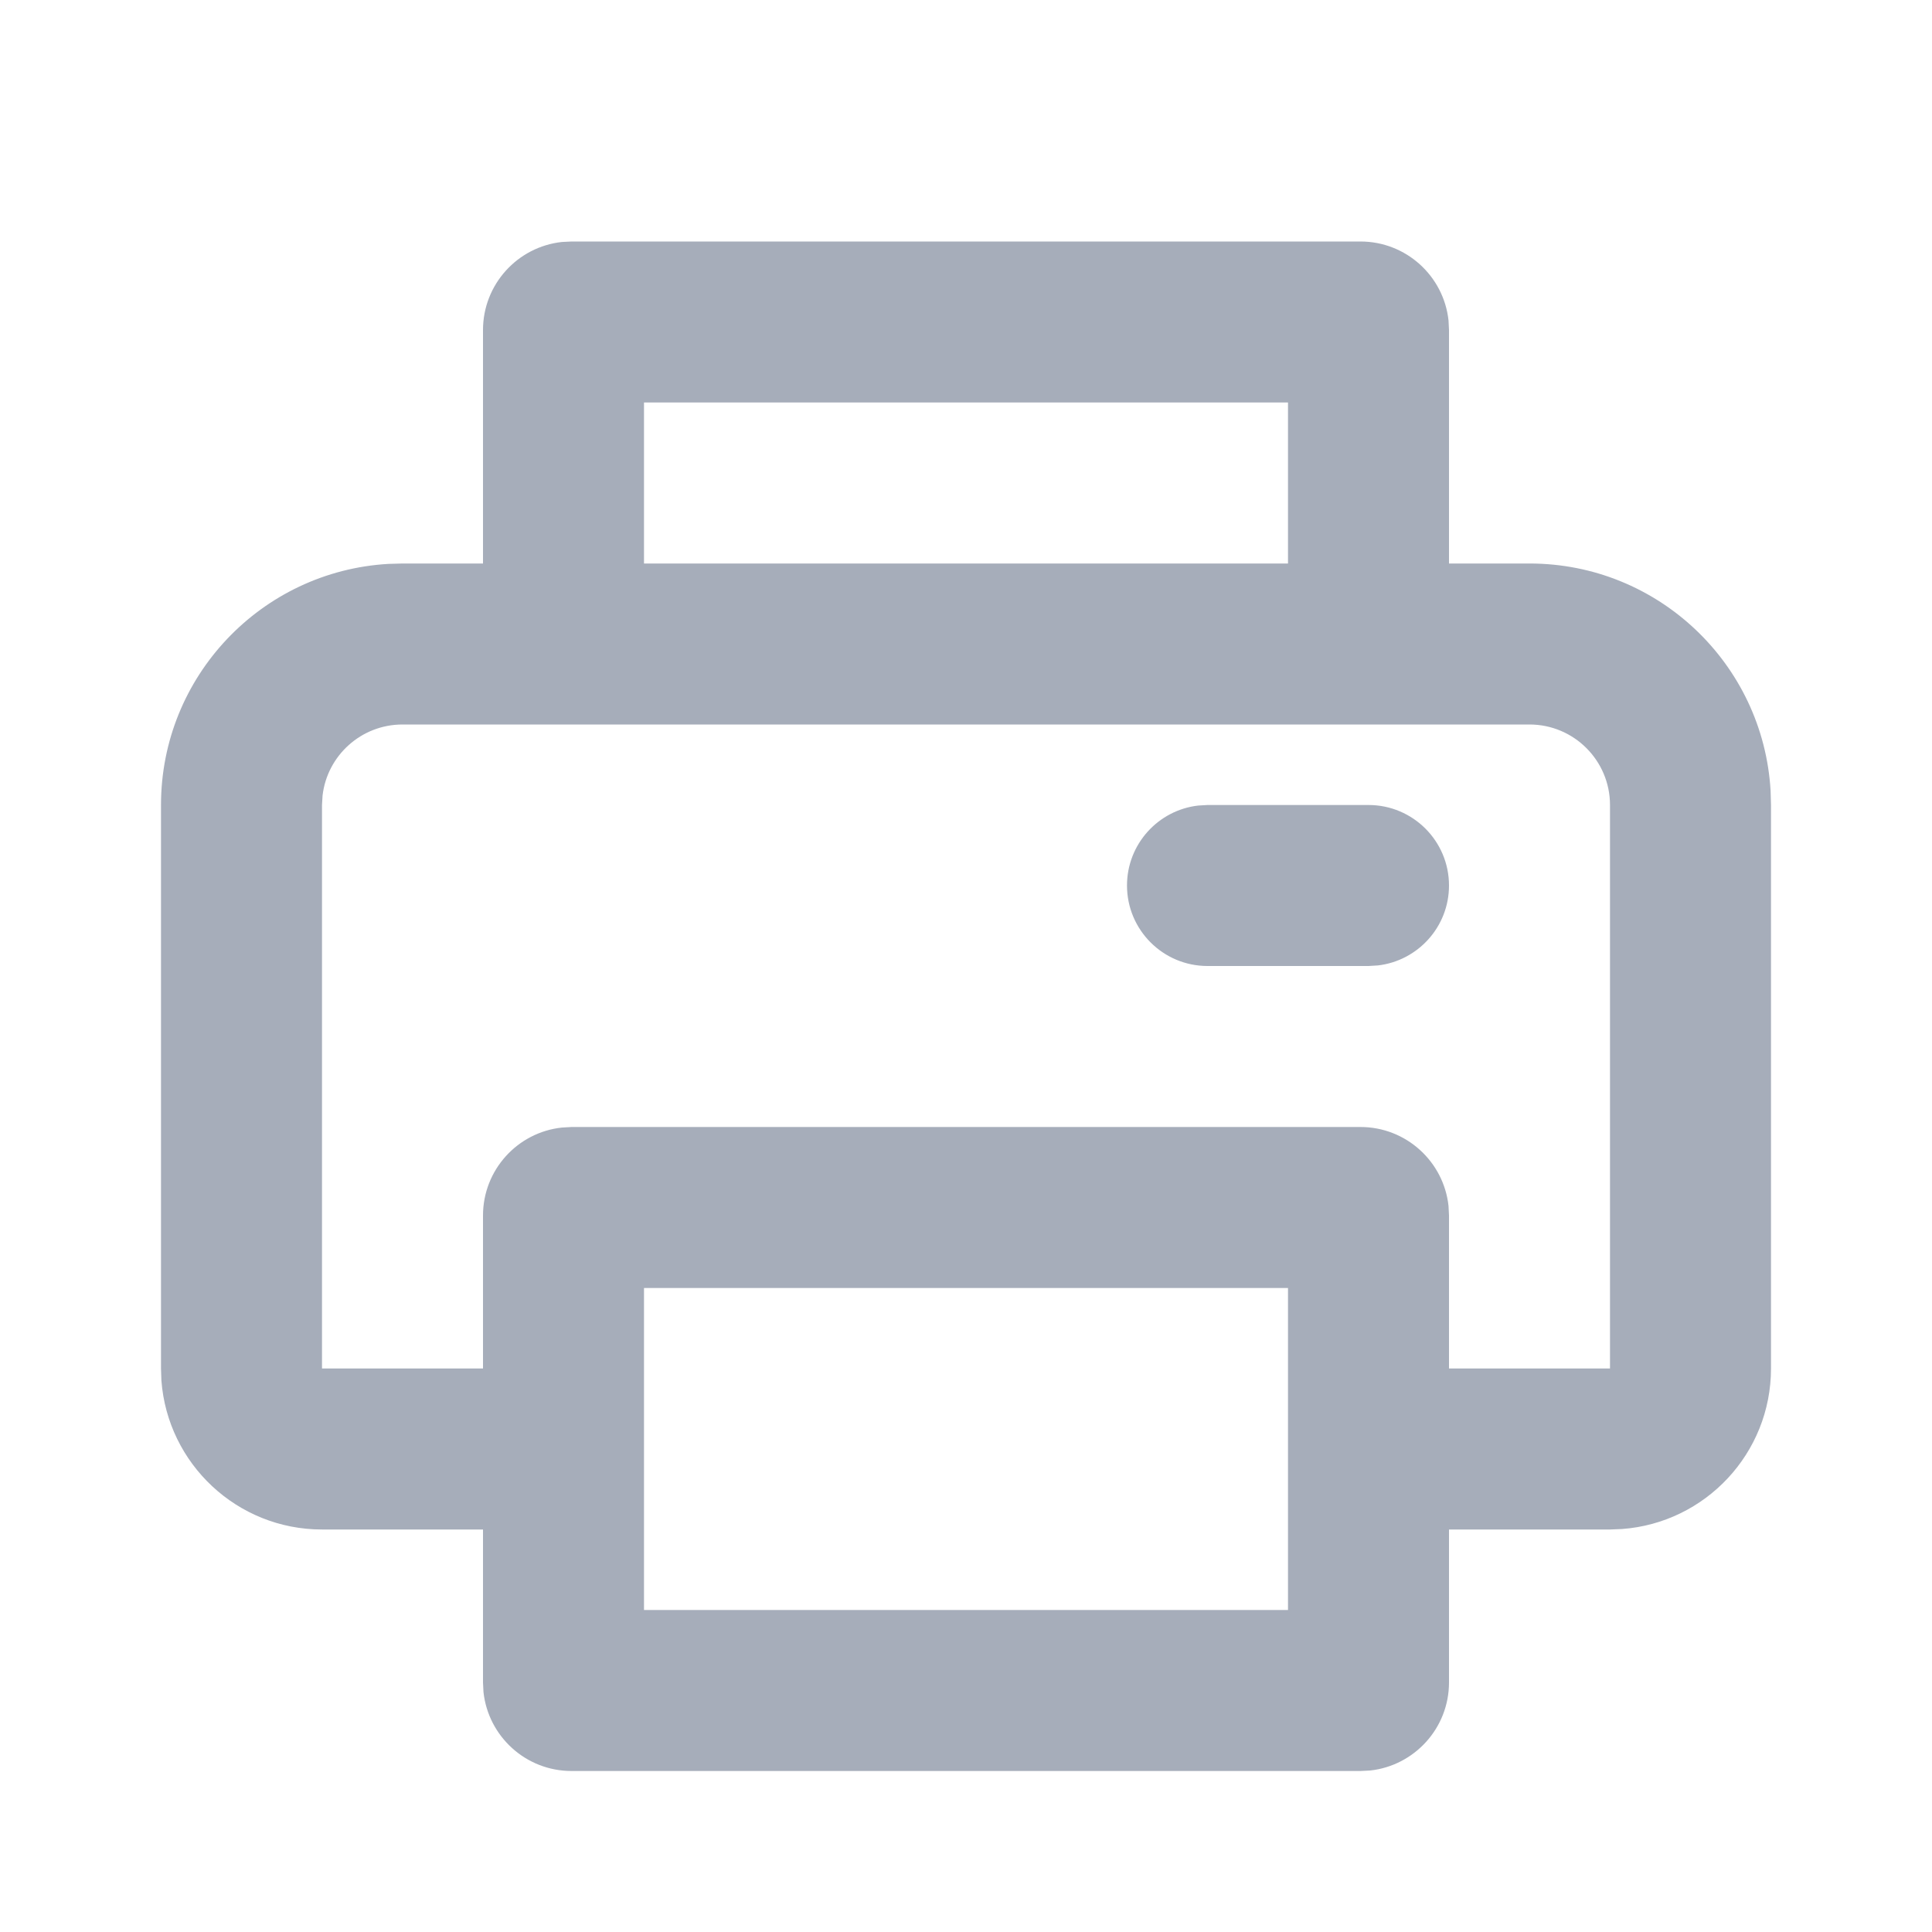 <svg width="24" height="24" viewBox="0 0 24 24" fill="none" xmlns="http://www.w3.org/2000/svg">
<path d="M16.9 3C17.467 3 17.934 3.429 17.994 3.98L18 4.1V7H19C20.598 7 21.904 8.249 21.995 9.824L22 10V17C22 18.054 21.184 18.918 20.149 18.994L20 19H18V20.9C18 21.467 17.571 21.934 17.02 21.994L16.9 22H7.1C6.533 22 6.066 21.571 6.006 21.02L6 20.9V19H4C2.946 19 2.082 18.184 2.005 17.149L2 17V10C2 8.402 3.249 7.096 4.824 7.005L5 7H6V4.1C6 3.533 6.429 3.066 6.98 3.006L7.1 3H16.9ZM16 16H8V20H16V16ZM19 9H5C4.487 9 4.064 9.386 4.007 9.883L4 10V17H6V15.1C6 14.533 6.429 14.066 6.98 14.007L7.1 14H16.9C17.467 14 17.934 14.429 17.994 14.98L18 15.1V17H20V10C20 9.448 19.552 9 19 9ZM17 10C17.552 10 18 10.448 18 11C18 11.513 17.614 11.935 17.117 11.993L17 12H15C14.448 12 14 11.552 14 11C14 10.487 14.386 10.065 14.883 10.007L15 10H17ZM16 5H8V7H16V5Z" fill="#A6ADBA"/>
</svg>

